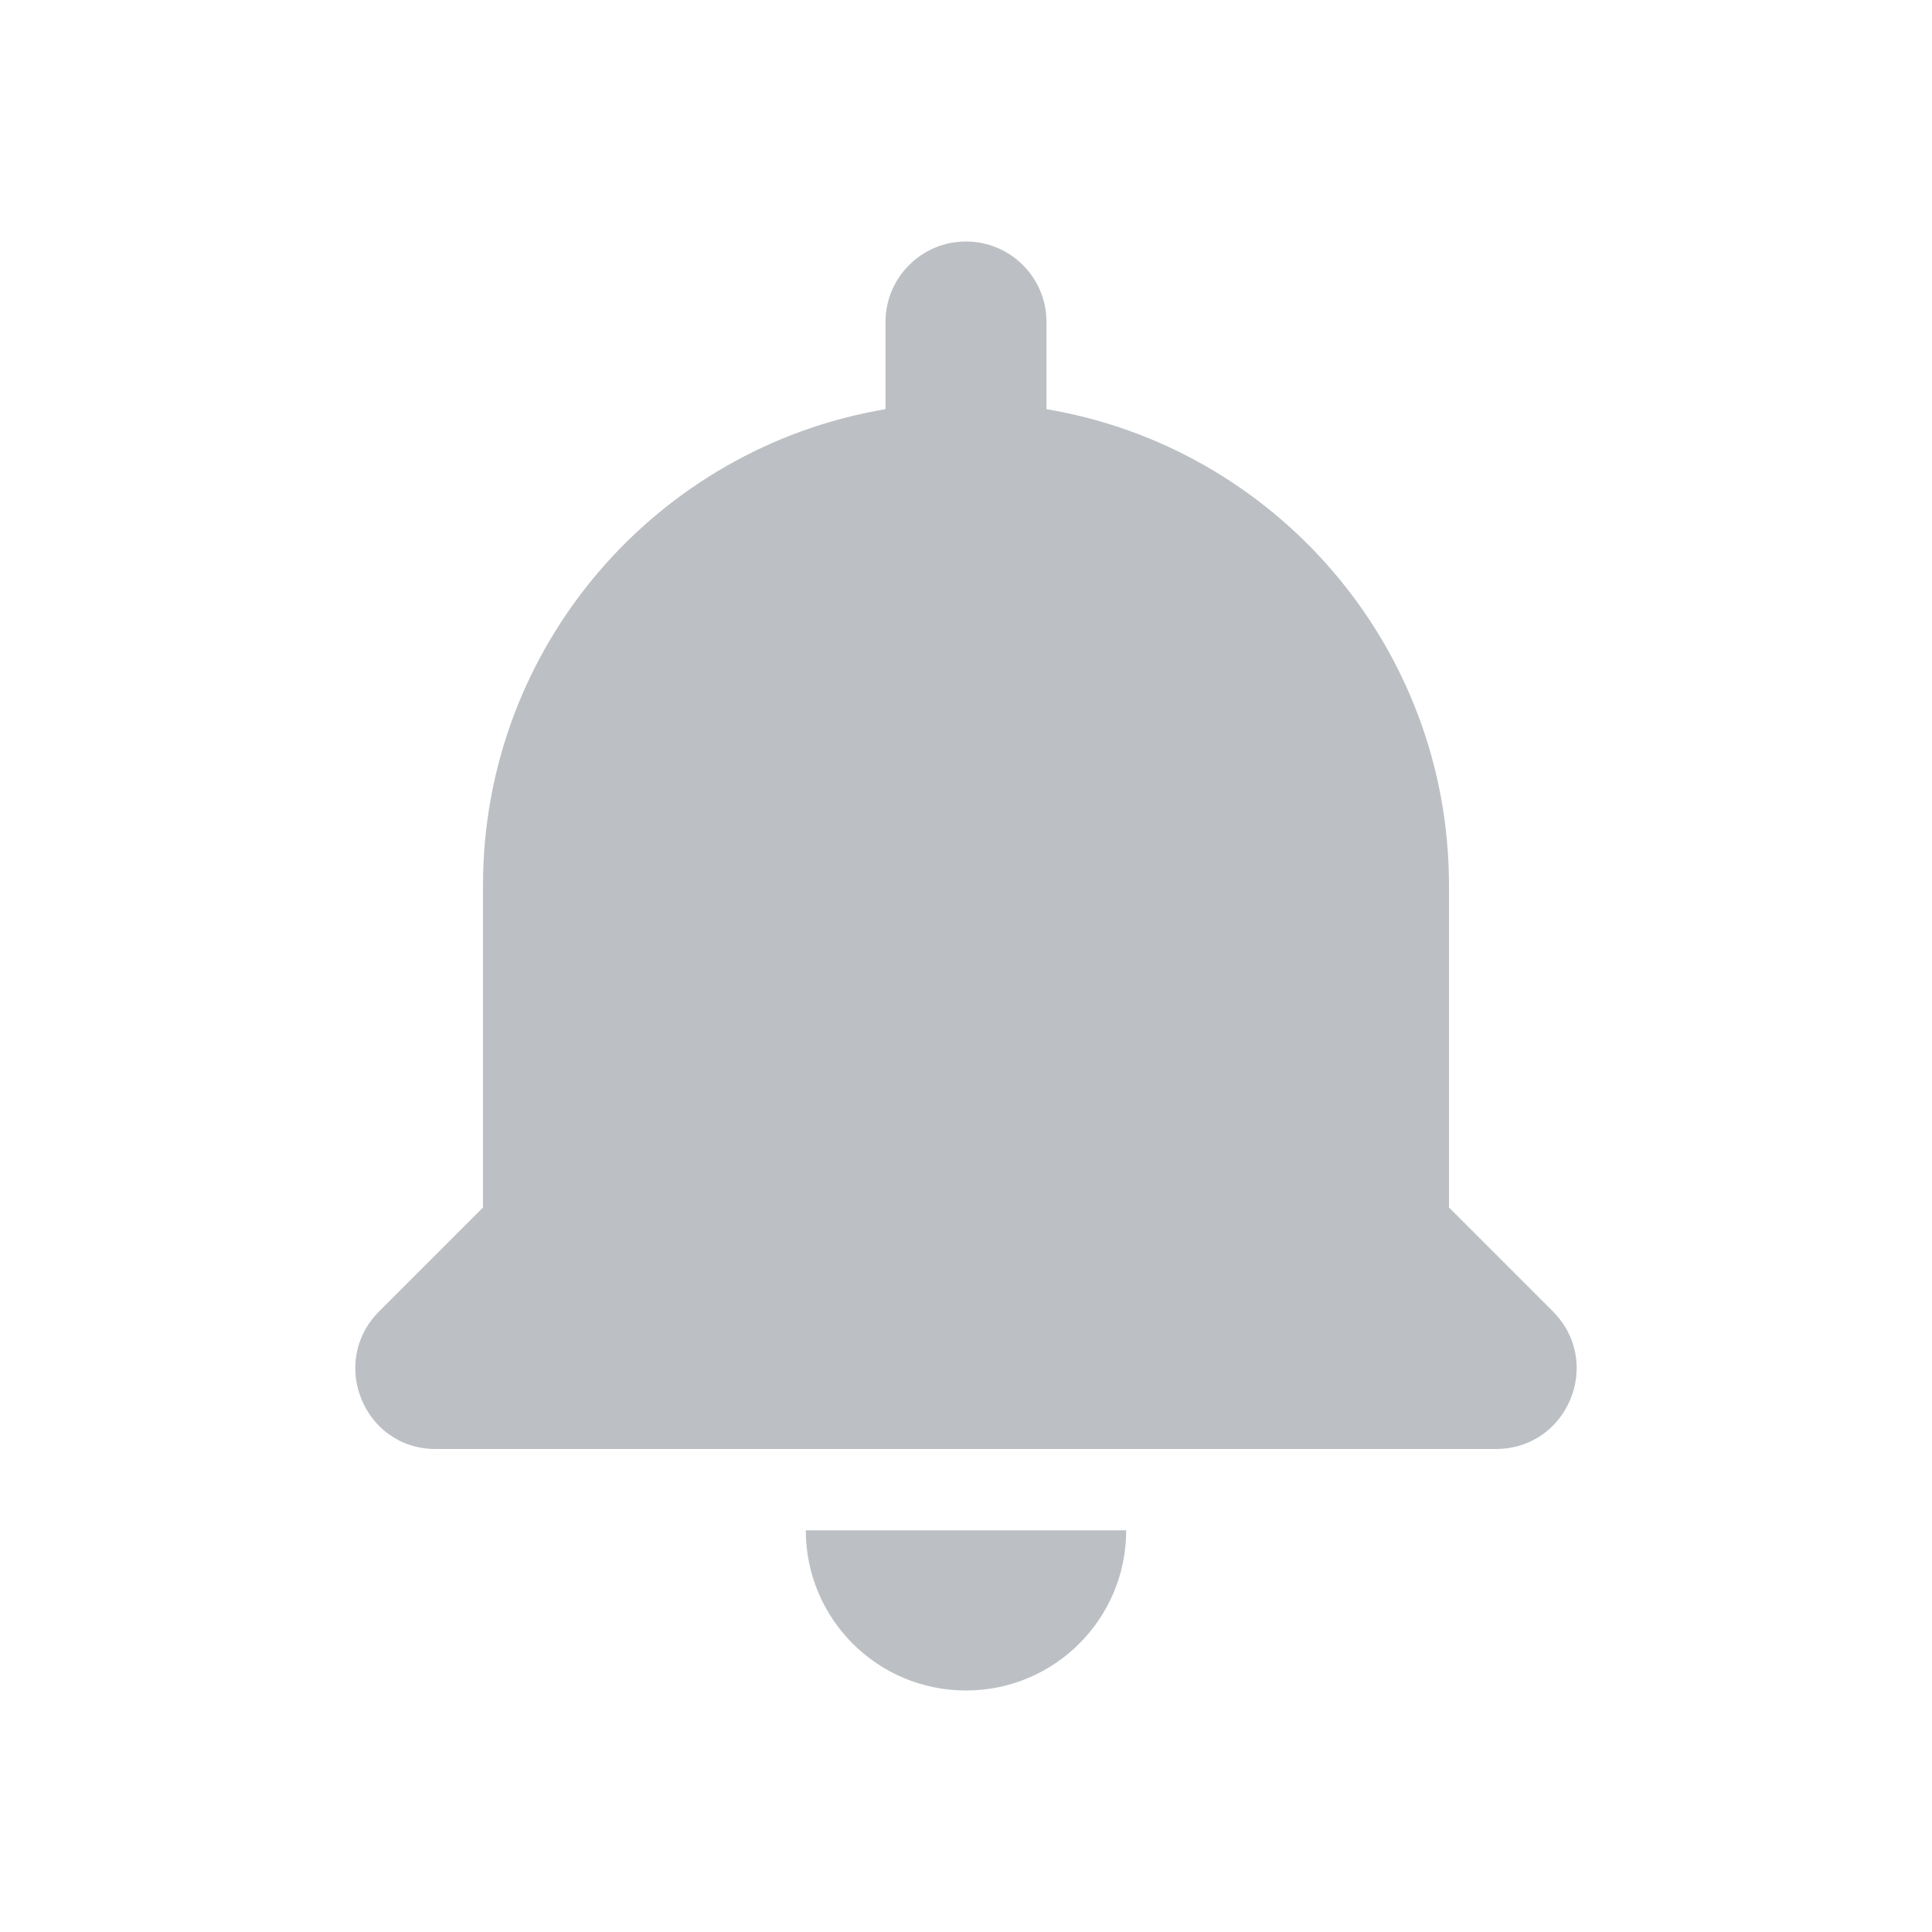 <svg xmlns="http://www.w3.org/2000/svg" width="24" height="24" viewBox="0 0 24 24">
    <g fill="none" fill-rule="evenodd">
        <path d="M0 0H24V24H0z"/>
        <path fill="#BCC0C4" d="M13.99 19.01c0 1.1-.89 1.99-1.99 1.99s-1.99-.89-1.99-1.99zM12 3c.552 0 1 .448 1 1v1.083c2.838.476 5 2.944 5 5.917v4l1.29 1.29c.63.63.19 1.71-.71 1.71H5.41c-.89 0-1.33-1.08-.7-1.71L6 15v-4c0-2.973 2.162-5.44 5-5.917V4c0-.552.448-1 1-1z"/>
    </g>
</svg>
